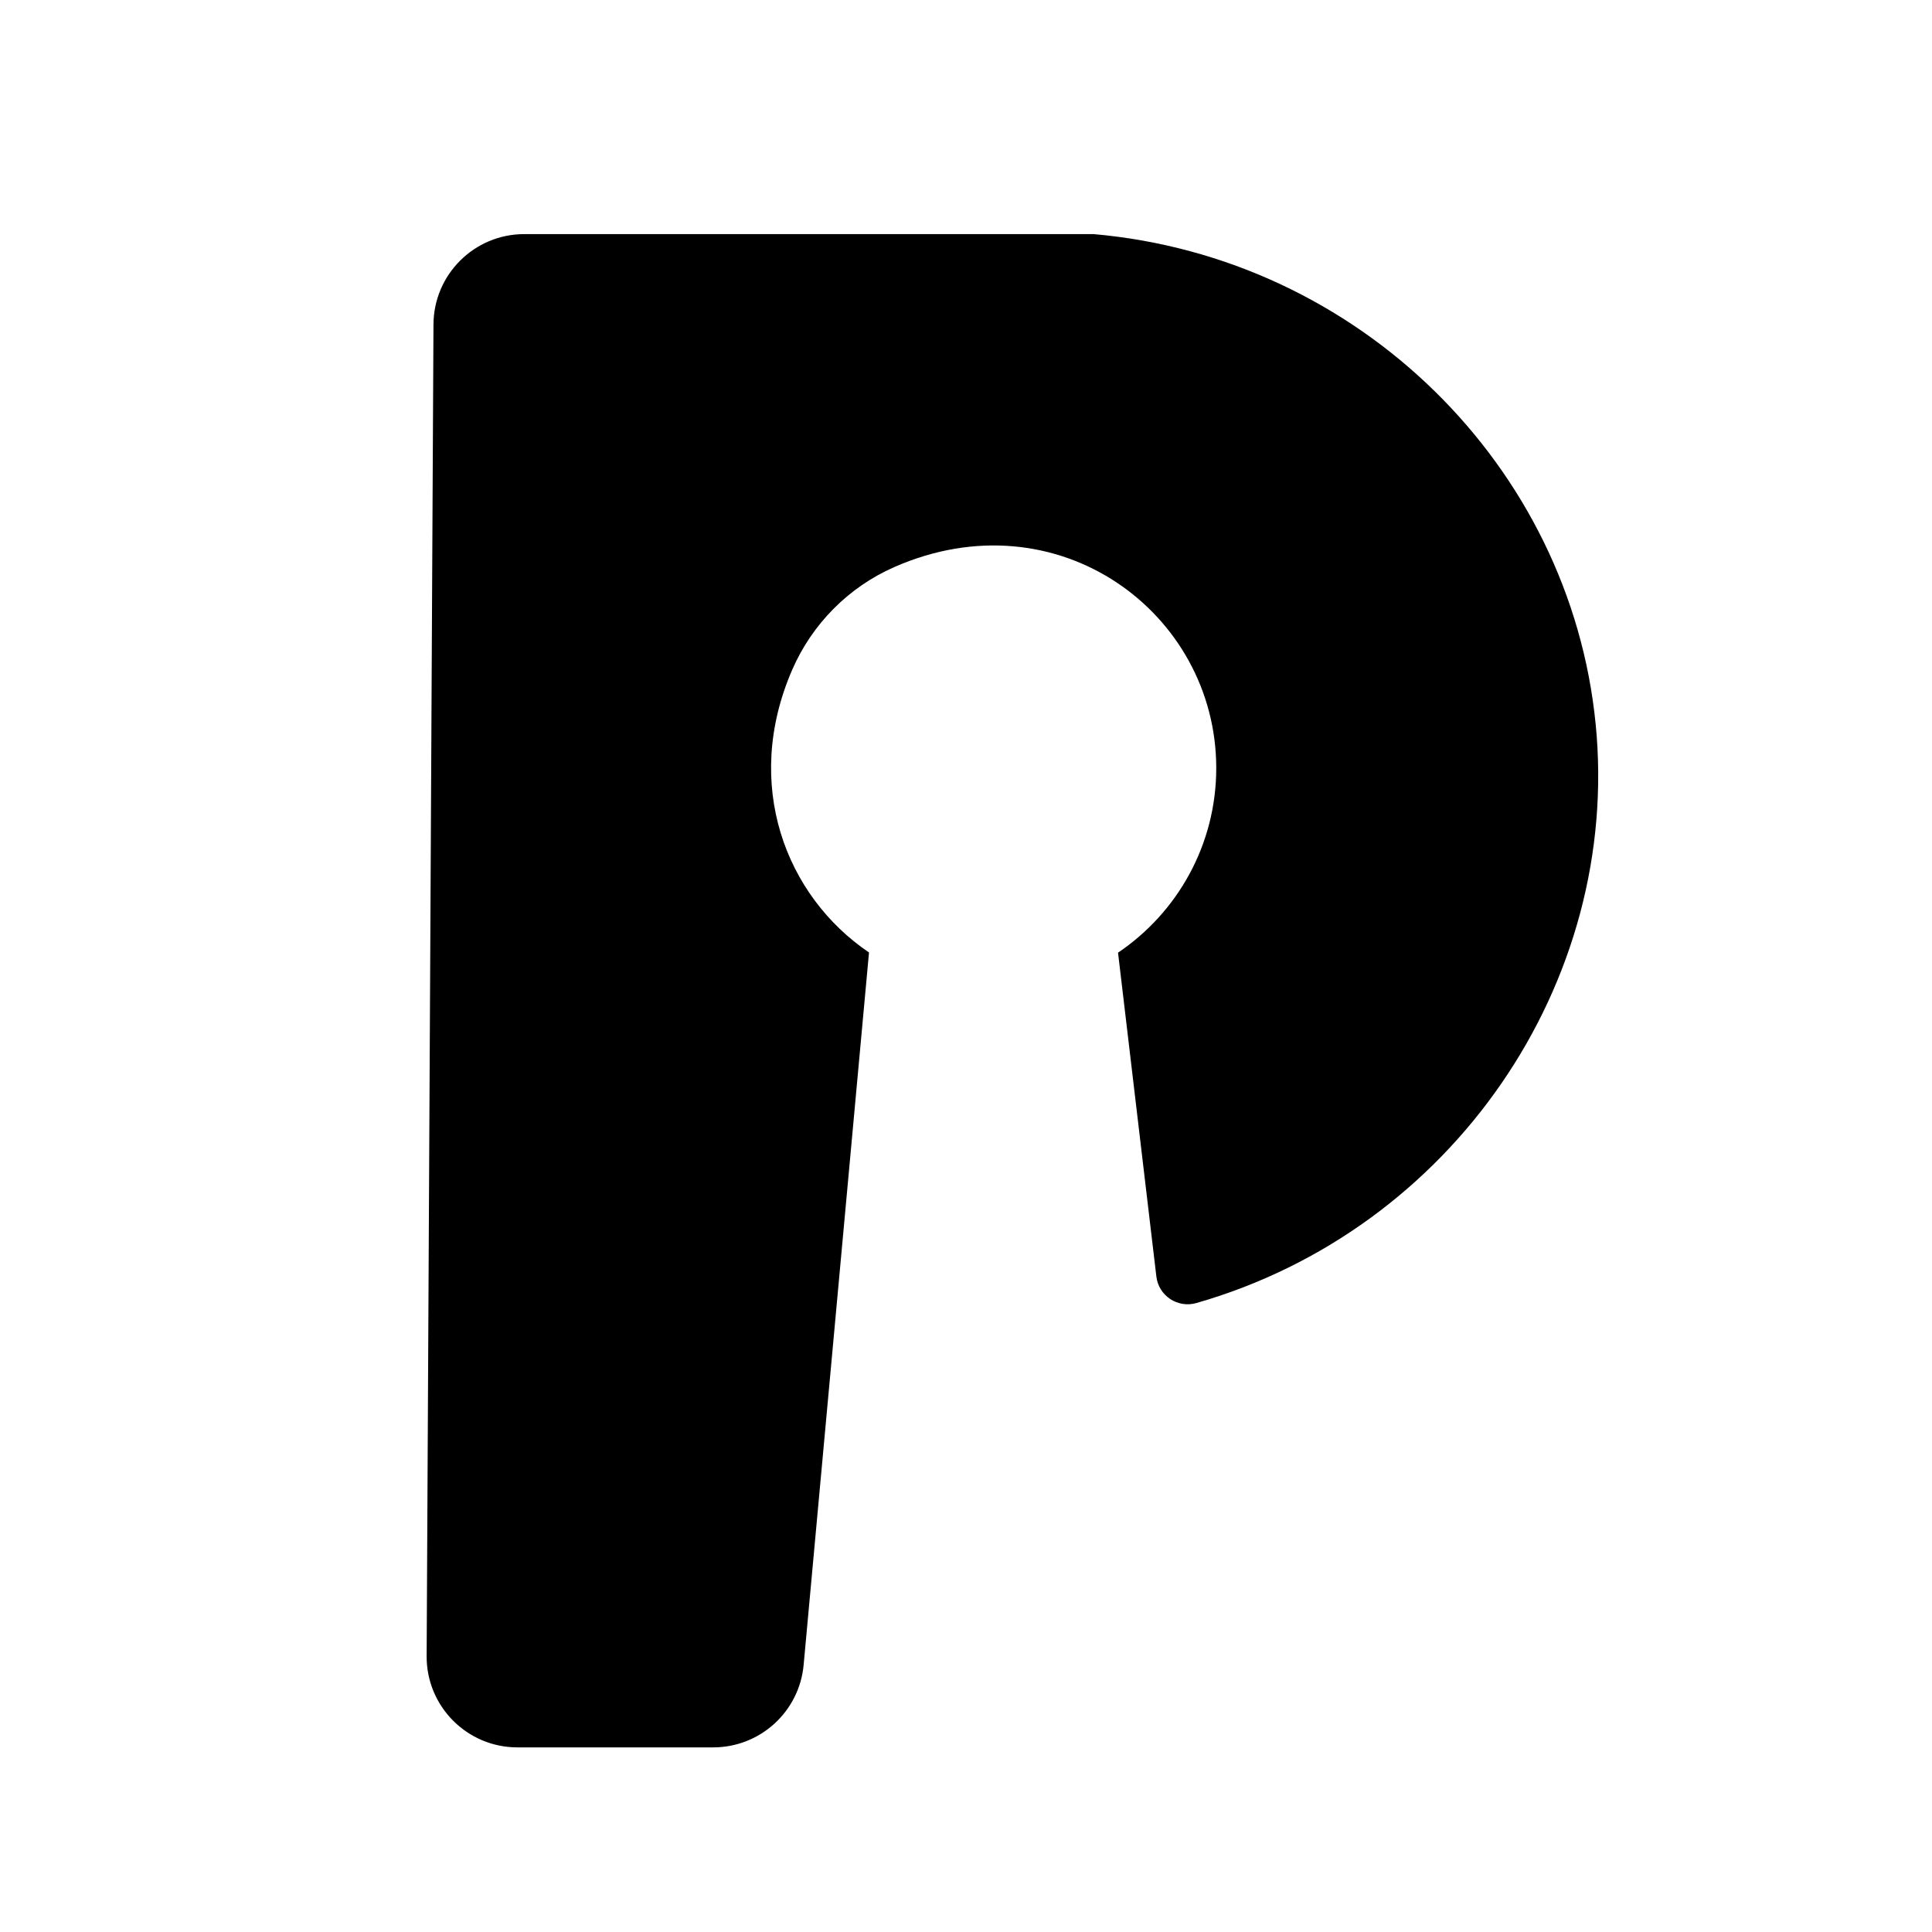 <svg id="a"
    xmlns="http://www.w3.org/2000/svg" viewBox="0 0 1015 1015">
    <path d="M838.28,380.27c-13.38-135.36-124.37-245.08-263.77-257.28h-299.08c-26.25,0-47.57,21.21-47.7,47.46-1.2,233.2-2.39,466.4-3.59,699.61-.14,26.44,21.26,47.95,47.7,47.95h102.86c24.66,0,45.25-18.79,47.5-43.35,11.45-124.75,22.89-249.51,34.34-374.26-43.84-29.69-66.46-88.34-40.37-148.47,10.44-24.06,29.57-43.41,53.58-53.98,86.02-37.84,169.22,24.14,169.22,105.56,0,40.38-20.47,75.98-51.6,96.99,6.71,56.71,13.42,113.43,20.14,170.14,1.2,10.14,11.21,16.74,21.03,13.93,134.16-38.42,223.25-167.79,209.75-304.31Z"/>
    <style>
     @media (prefers-color-scheme: dark) {
            #a path {
                fill: #ffffff;
            }
        }

        @media (prefers-color-scheme: light) {
            #a path {
                fill: #000000;
            }
        }
    </style>
</svg>